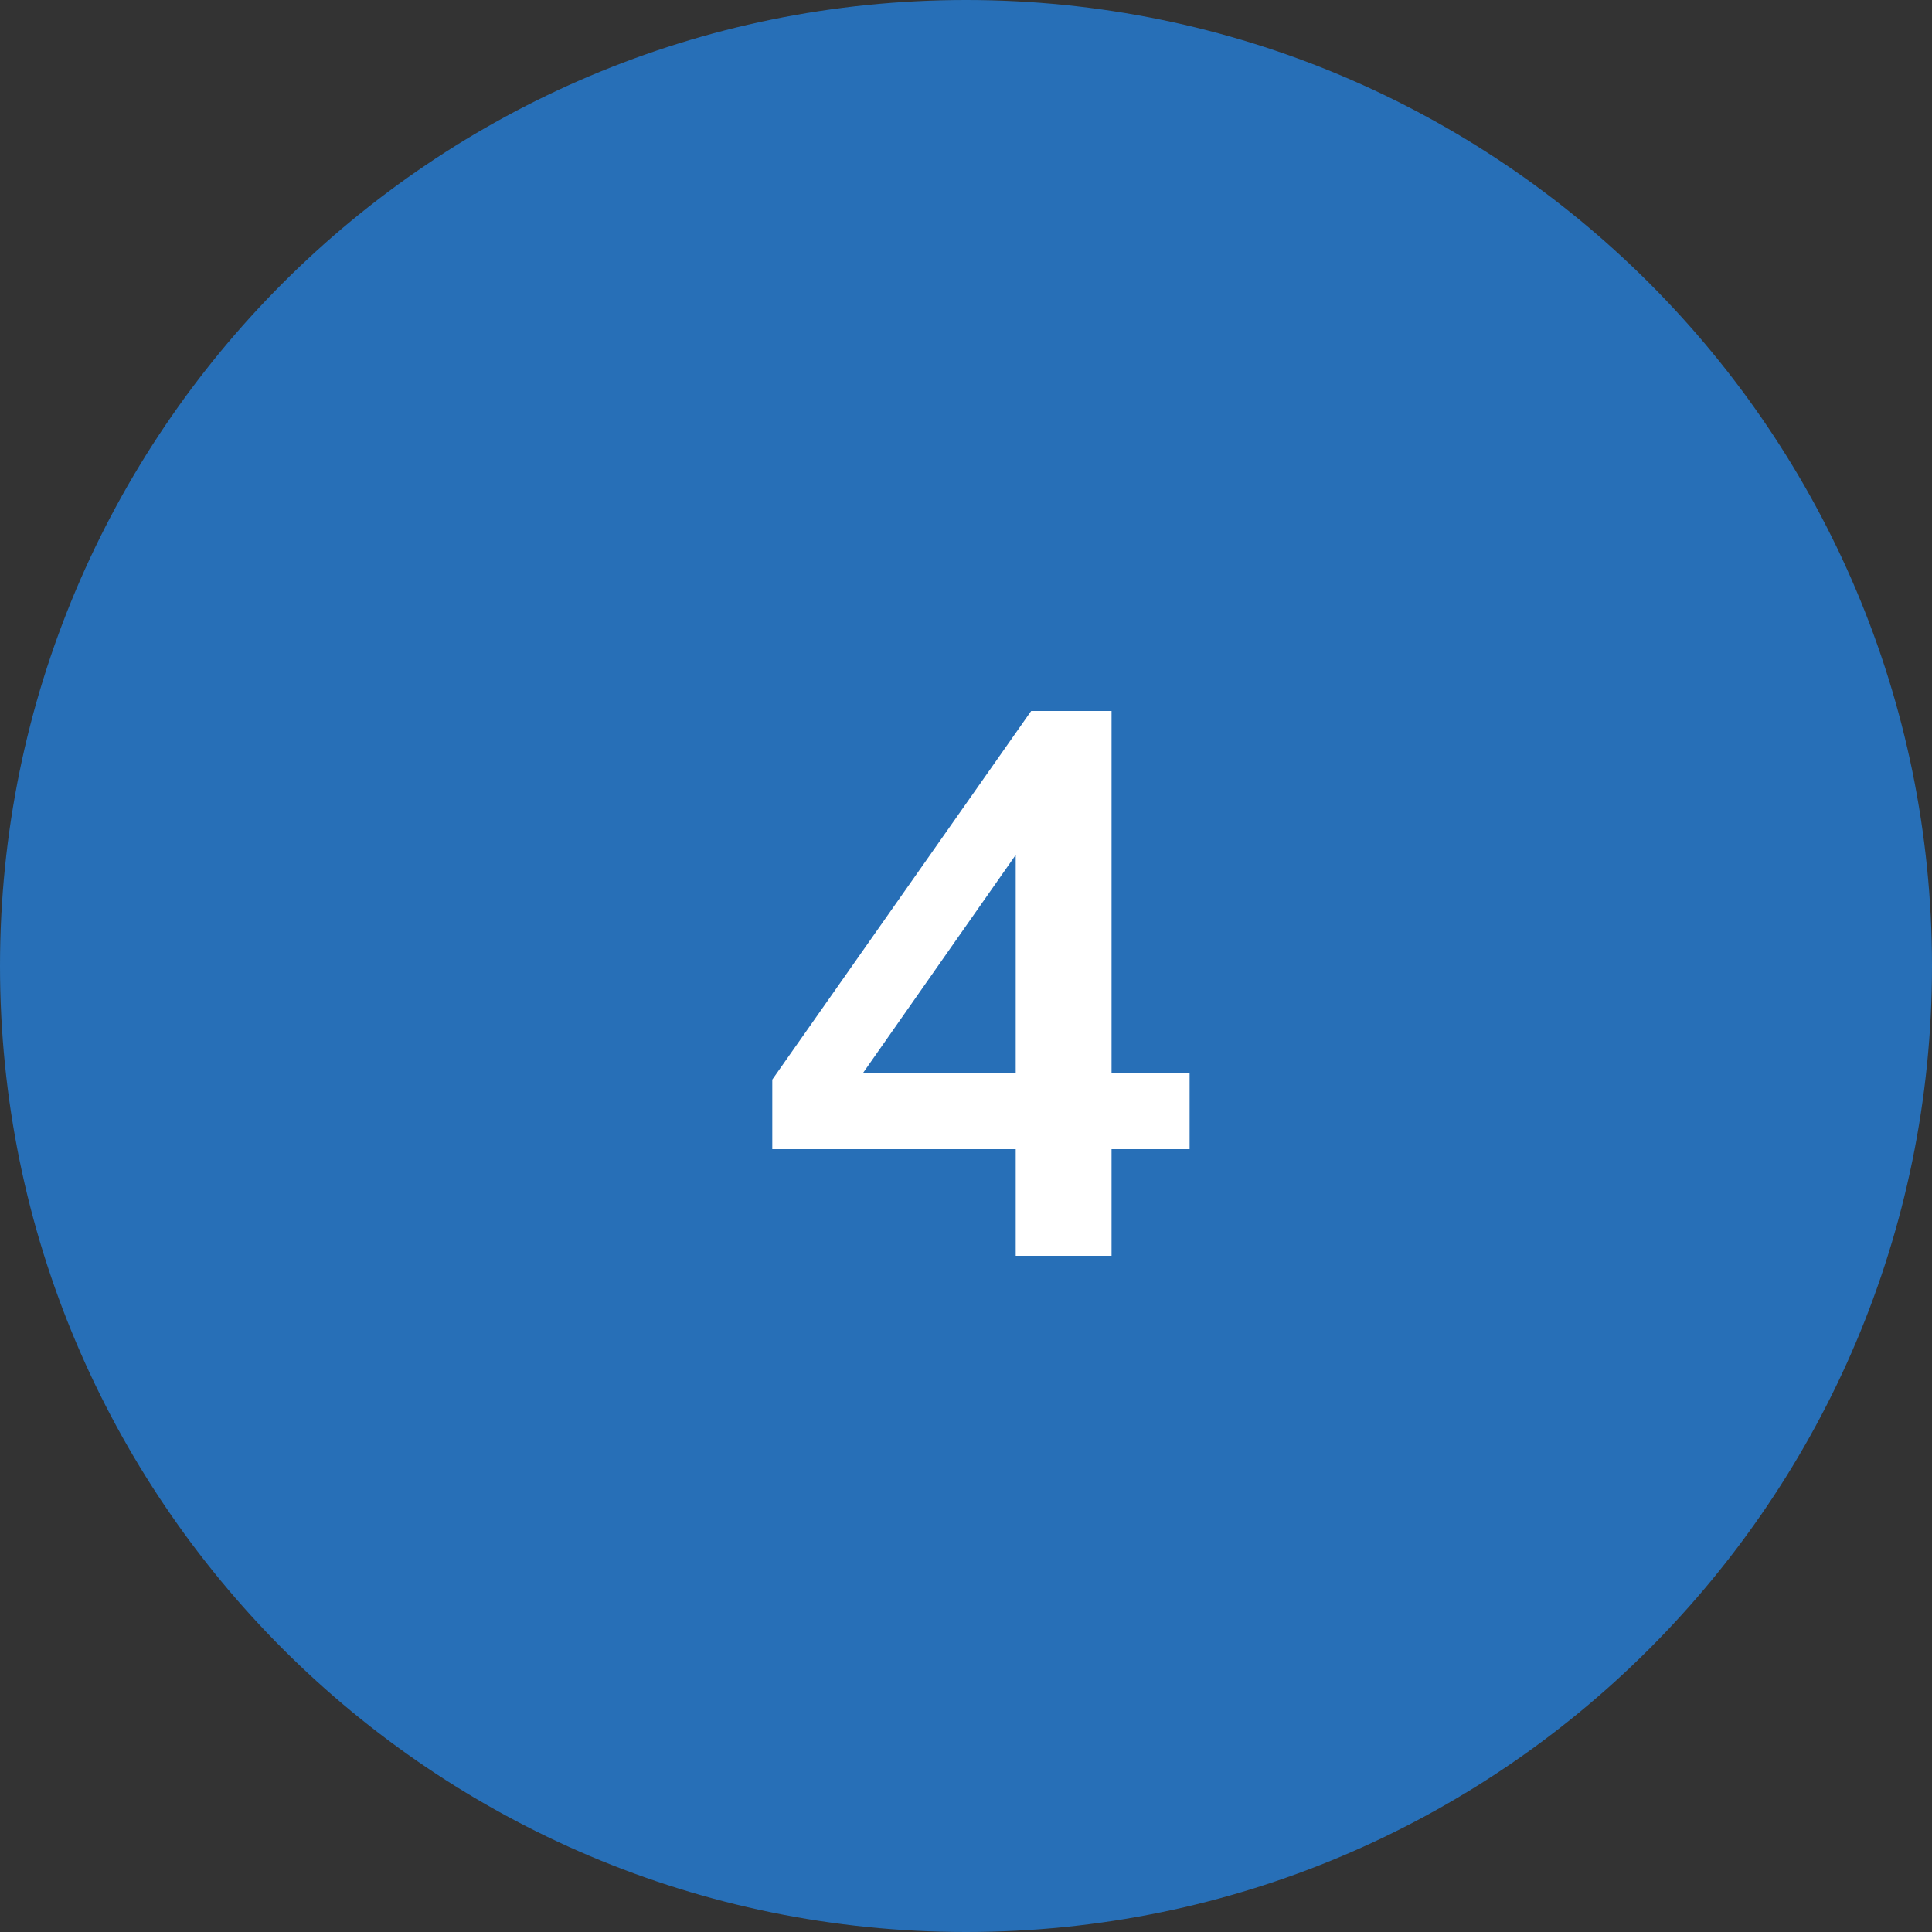 <svg xmlns="http://www.w3.org/2000/svg" width="60" height="60" viewBox="0 0 60 60" fill="none"><rect x="0" y="0" width="60" height="60" fill="#333333" stroke="none"/><path d="M60 30C60 46.569 46.569 60 30 60C13.431 60 0 46.569 0 30C0 13.431 13.431 0 30 0C46.569 0 60 13.431 60 30Z" fill="#276FB7"></path><path d="M31.544 39V35.688H23.984V33.528L32.024 22.08H34.52V33.336H36.944V35.688H34.52V39H31.544ZM31.544 33.336V25.728H32.12L26.288 34.056V33.336H31.544Z" fill="white"></path></svg>